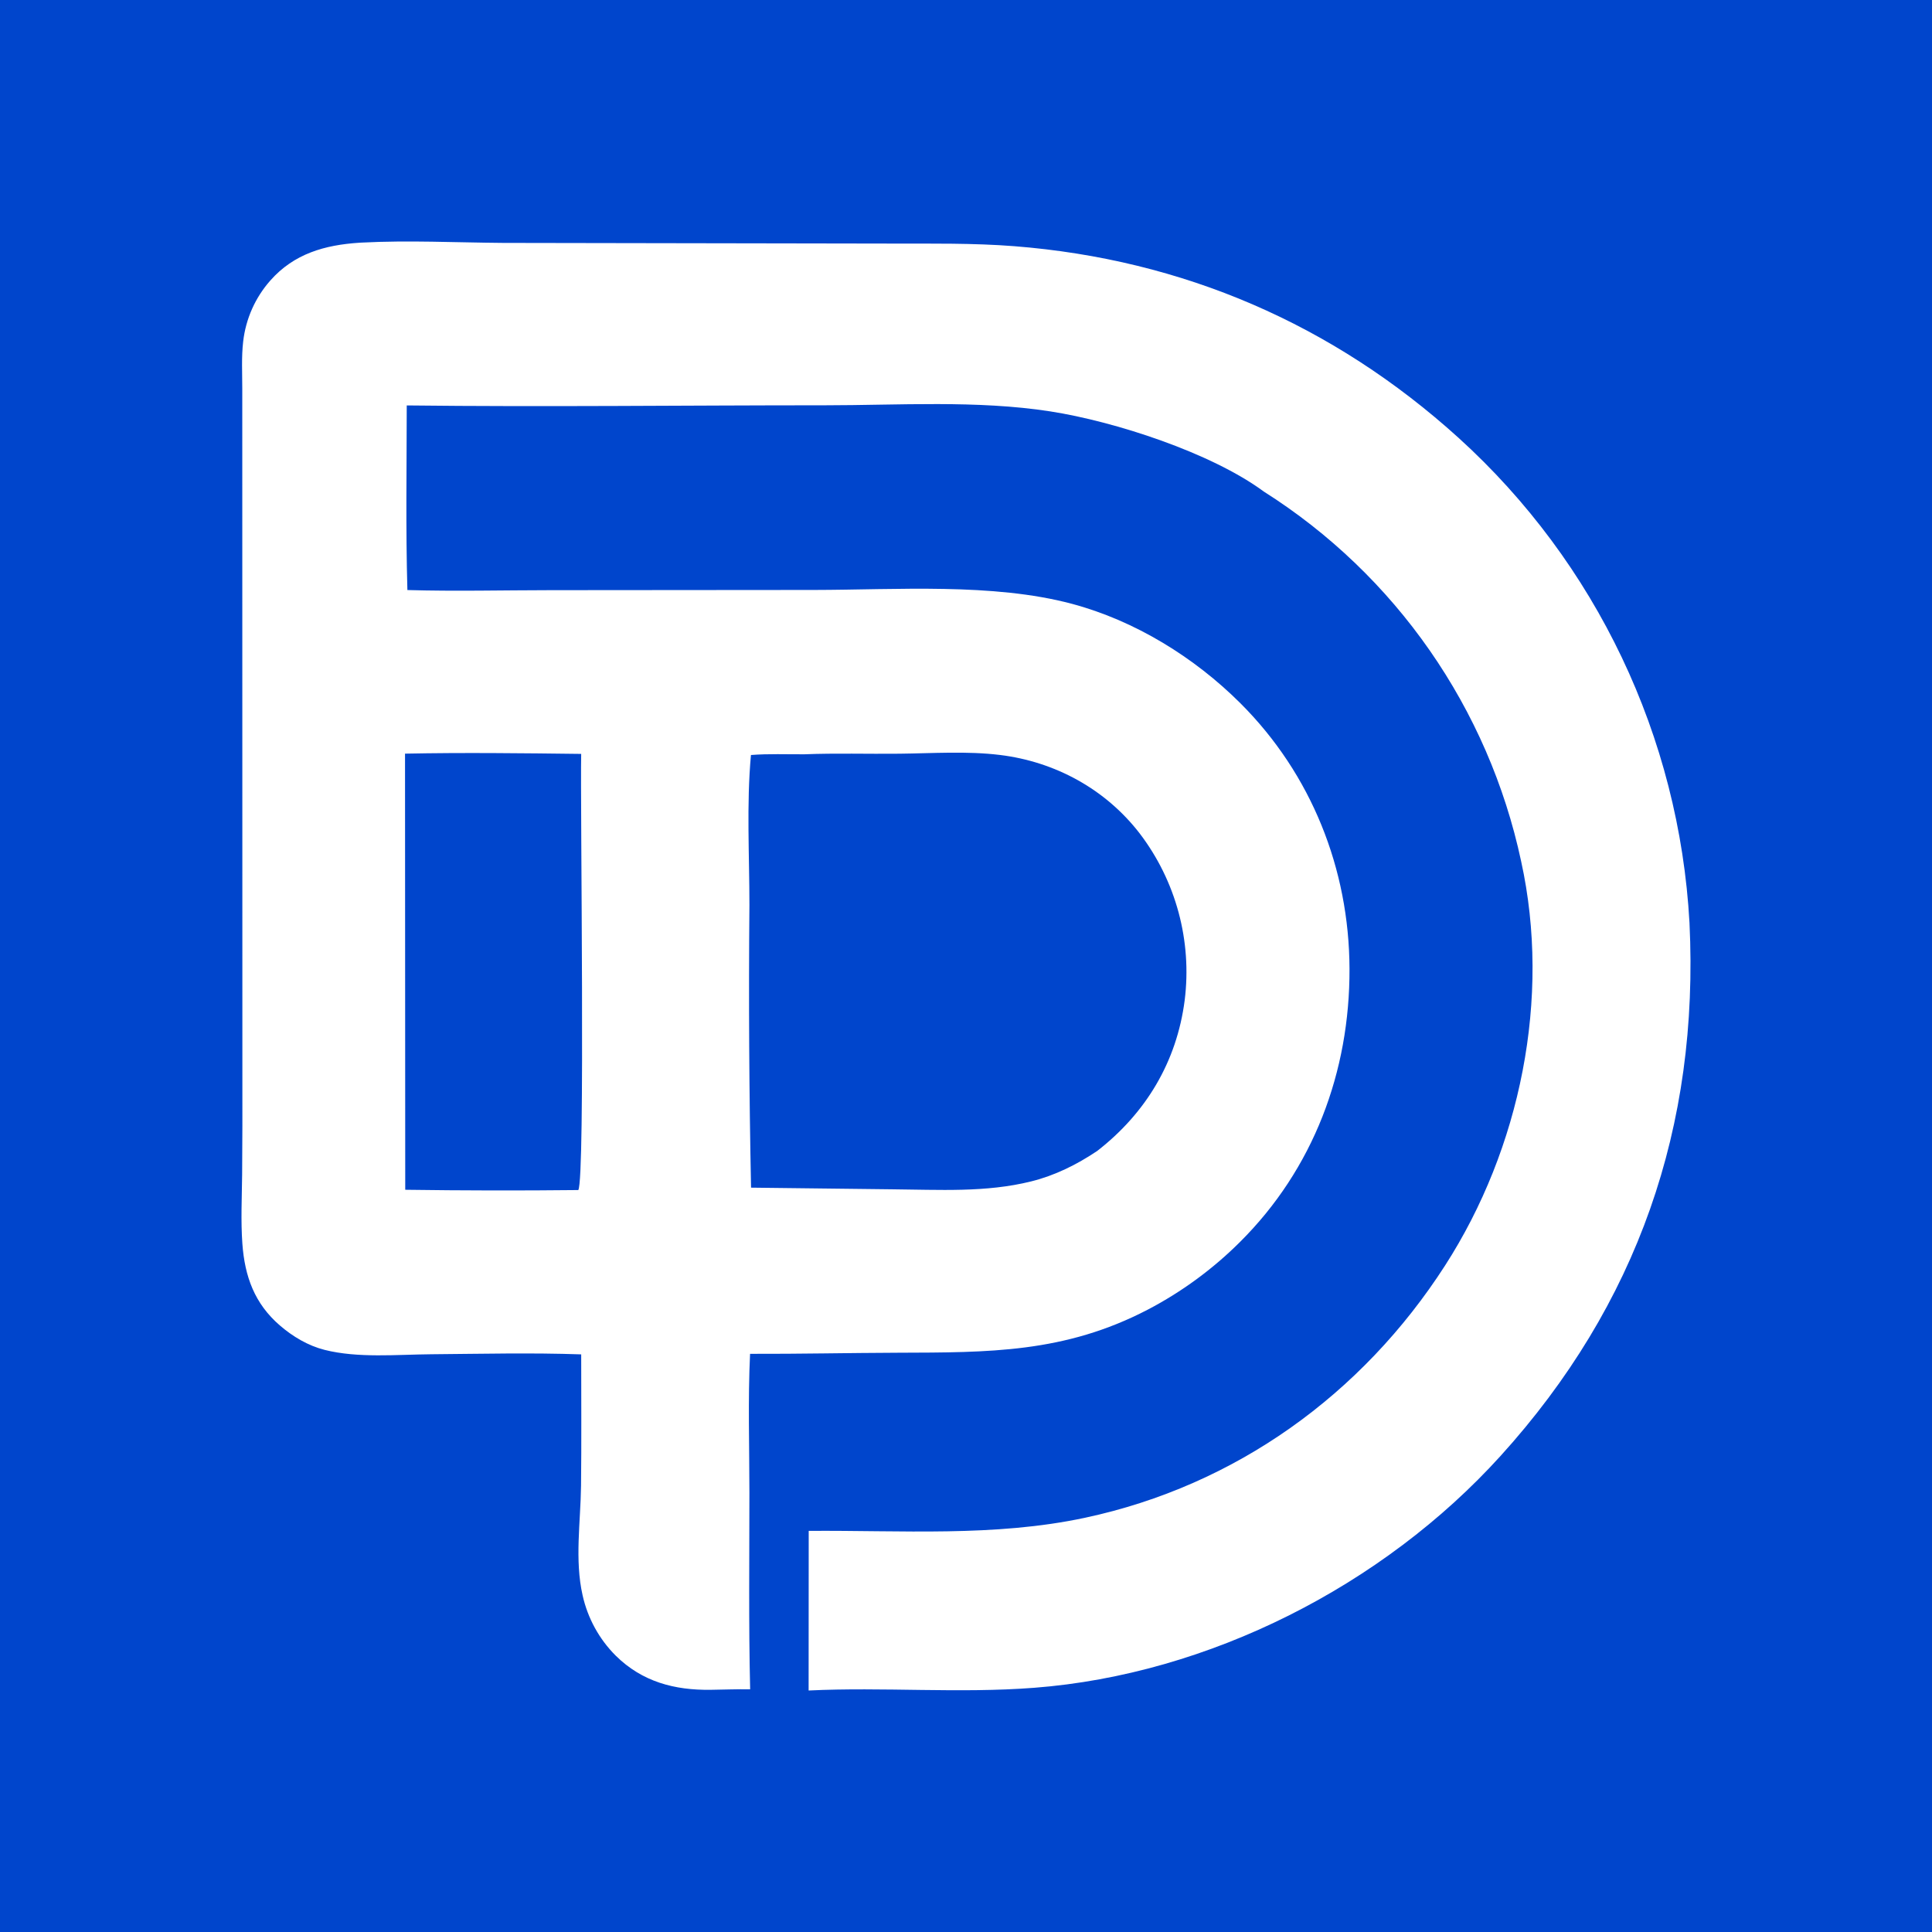 <svg width="128" height="128" viewBox="0 0 128 128" fill="none" xmlns="http://www.w3.org/2000/svg">
<rect width="128" height="128" fill="#0045CC"/>
<path d="M23.811 16.081L23.977 16.072C27.08 15.909 30.215 16.07 33.32 16.093L59.017 16.137C61.735 16.144 64.49 16.099 67.201 16.311C78.364 17.189 88.322 21.479 96.636 29.011C105.756 37.284 111.253 48.828 111.933 61.138C112.585 74.635 108.486 86.448 99.413 96.462C91.63 105.052 80.095 110.933 68.509 111.821C63.539 112.202 58.545 111.761 53.573 112L53.579 101.425C59.679 101.376 65.879 101.84 71.888 100.555C81.849 98.425 90.237 92.395 95.74 83.843C100.732 76.084 102.771 66.114 100.78 57.066C98.618 46.932 92.471 38.1 83.729 32.566C80.249 29.997 73.855 27.92 69.584 27.256C64.723 26.502 59.539 26.852 54.626 26.852C45.404 26.851 36.169 26.968 26.948 26.861C26.944 30.934 26.876 35.021 26.991 39.092C30.148 39.183 33.327 39.103 36.487 39.1L53.944 39.086C59.371 39.079 65.784 38.608 71.012 40.003C75.194 41.119 79.134 43.549 82.19 46.602C86.882 51.289 89.385 57.568 89.408 64.182C89.432 71.008 87.016 77.452 82.144 82.293C80.348 84.082 78.293 85.59 76.048 86.764C70.525 89.644 65.499 89.602 59.487 89.622C56.224 89.633 52.956 89.706 49.694 89.695C49.548 92.75 49.65 95.854 49.65 98.914C49.65 103.247 49.596 107.588 49.699 111.919C48.832 111.908 47.964 111.942 47.097 111.954C44.694 111.989 42.547 111.425 40.79 109.689C39.696 108.595 38.937 107.21 38.6 105.699C38.065 103.348 38.467 100.823 38.495 98.433C38.528 95.533 38.507 92.63 38.506 89.731C35.211 89.615 31.869 89.696 28.572 89.723C26.305 89.742 23.713 89.992 21.503 89.432C20.407 89.155 19.394 88.55 18.541 87.814C16.865 86.368 16.216 84.57 16.058 82.404C15.947 80.88 16.027 79.323 16.042 77.795C16.058 75.652 16.064 73.508 16.058 71.365L16.051 25.752C16.051 24.726 15.991 23.646 16.111 22.626C16.282 21.127 16.909 19.716 17.908 18.587C19.477 16.807 21.52 16.23 23.811 16.081ZM49.753 50.021C49.452 53.281 49.652 56.688 49.651 59.967C49.596 66.207 49.632 72.446 49.759 78.685L59.13 78.795C62.198 78.819 65.315 79.02 68.321 78.27C69.905 77.875 71.339 77.16 72.692 76.254C75.912 73.753 77.961 70.354 78.487 66.279C78.983 62.337 77.909 58.359 75.499 55.206C73.237 52.281 69.907 50.468 66.257 50.019C64.079 49.751 61.78 49.911 59.588 49.935C57.493 49.959 55.377 49.89 53.285 49.974C52.116 49.98 50.917 49.93 49.753 50.021ZM26.848 78.825C30.669 78.879 34.492 78.885 38.314 78.844C38.785 78.082 38.435 53.373 38.505 49.948C34.62 49.901 30.718 49.854 26.834 49.931L26.848 78.825Z" fill="white"/>
</svg>
